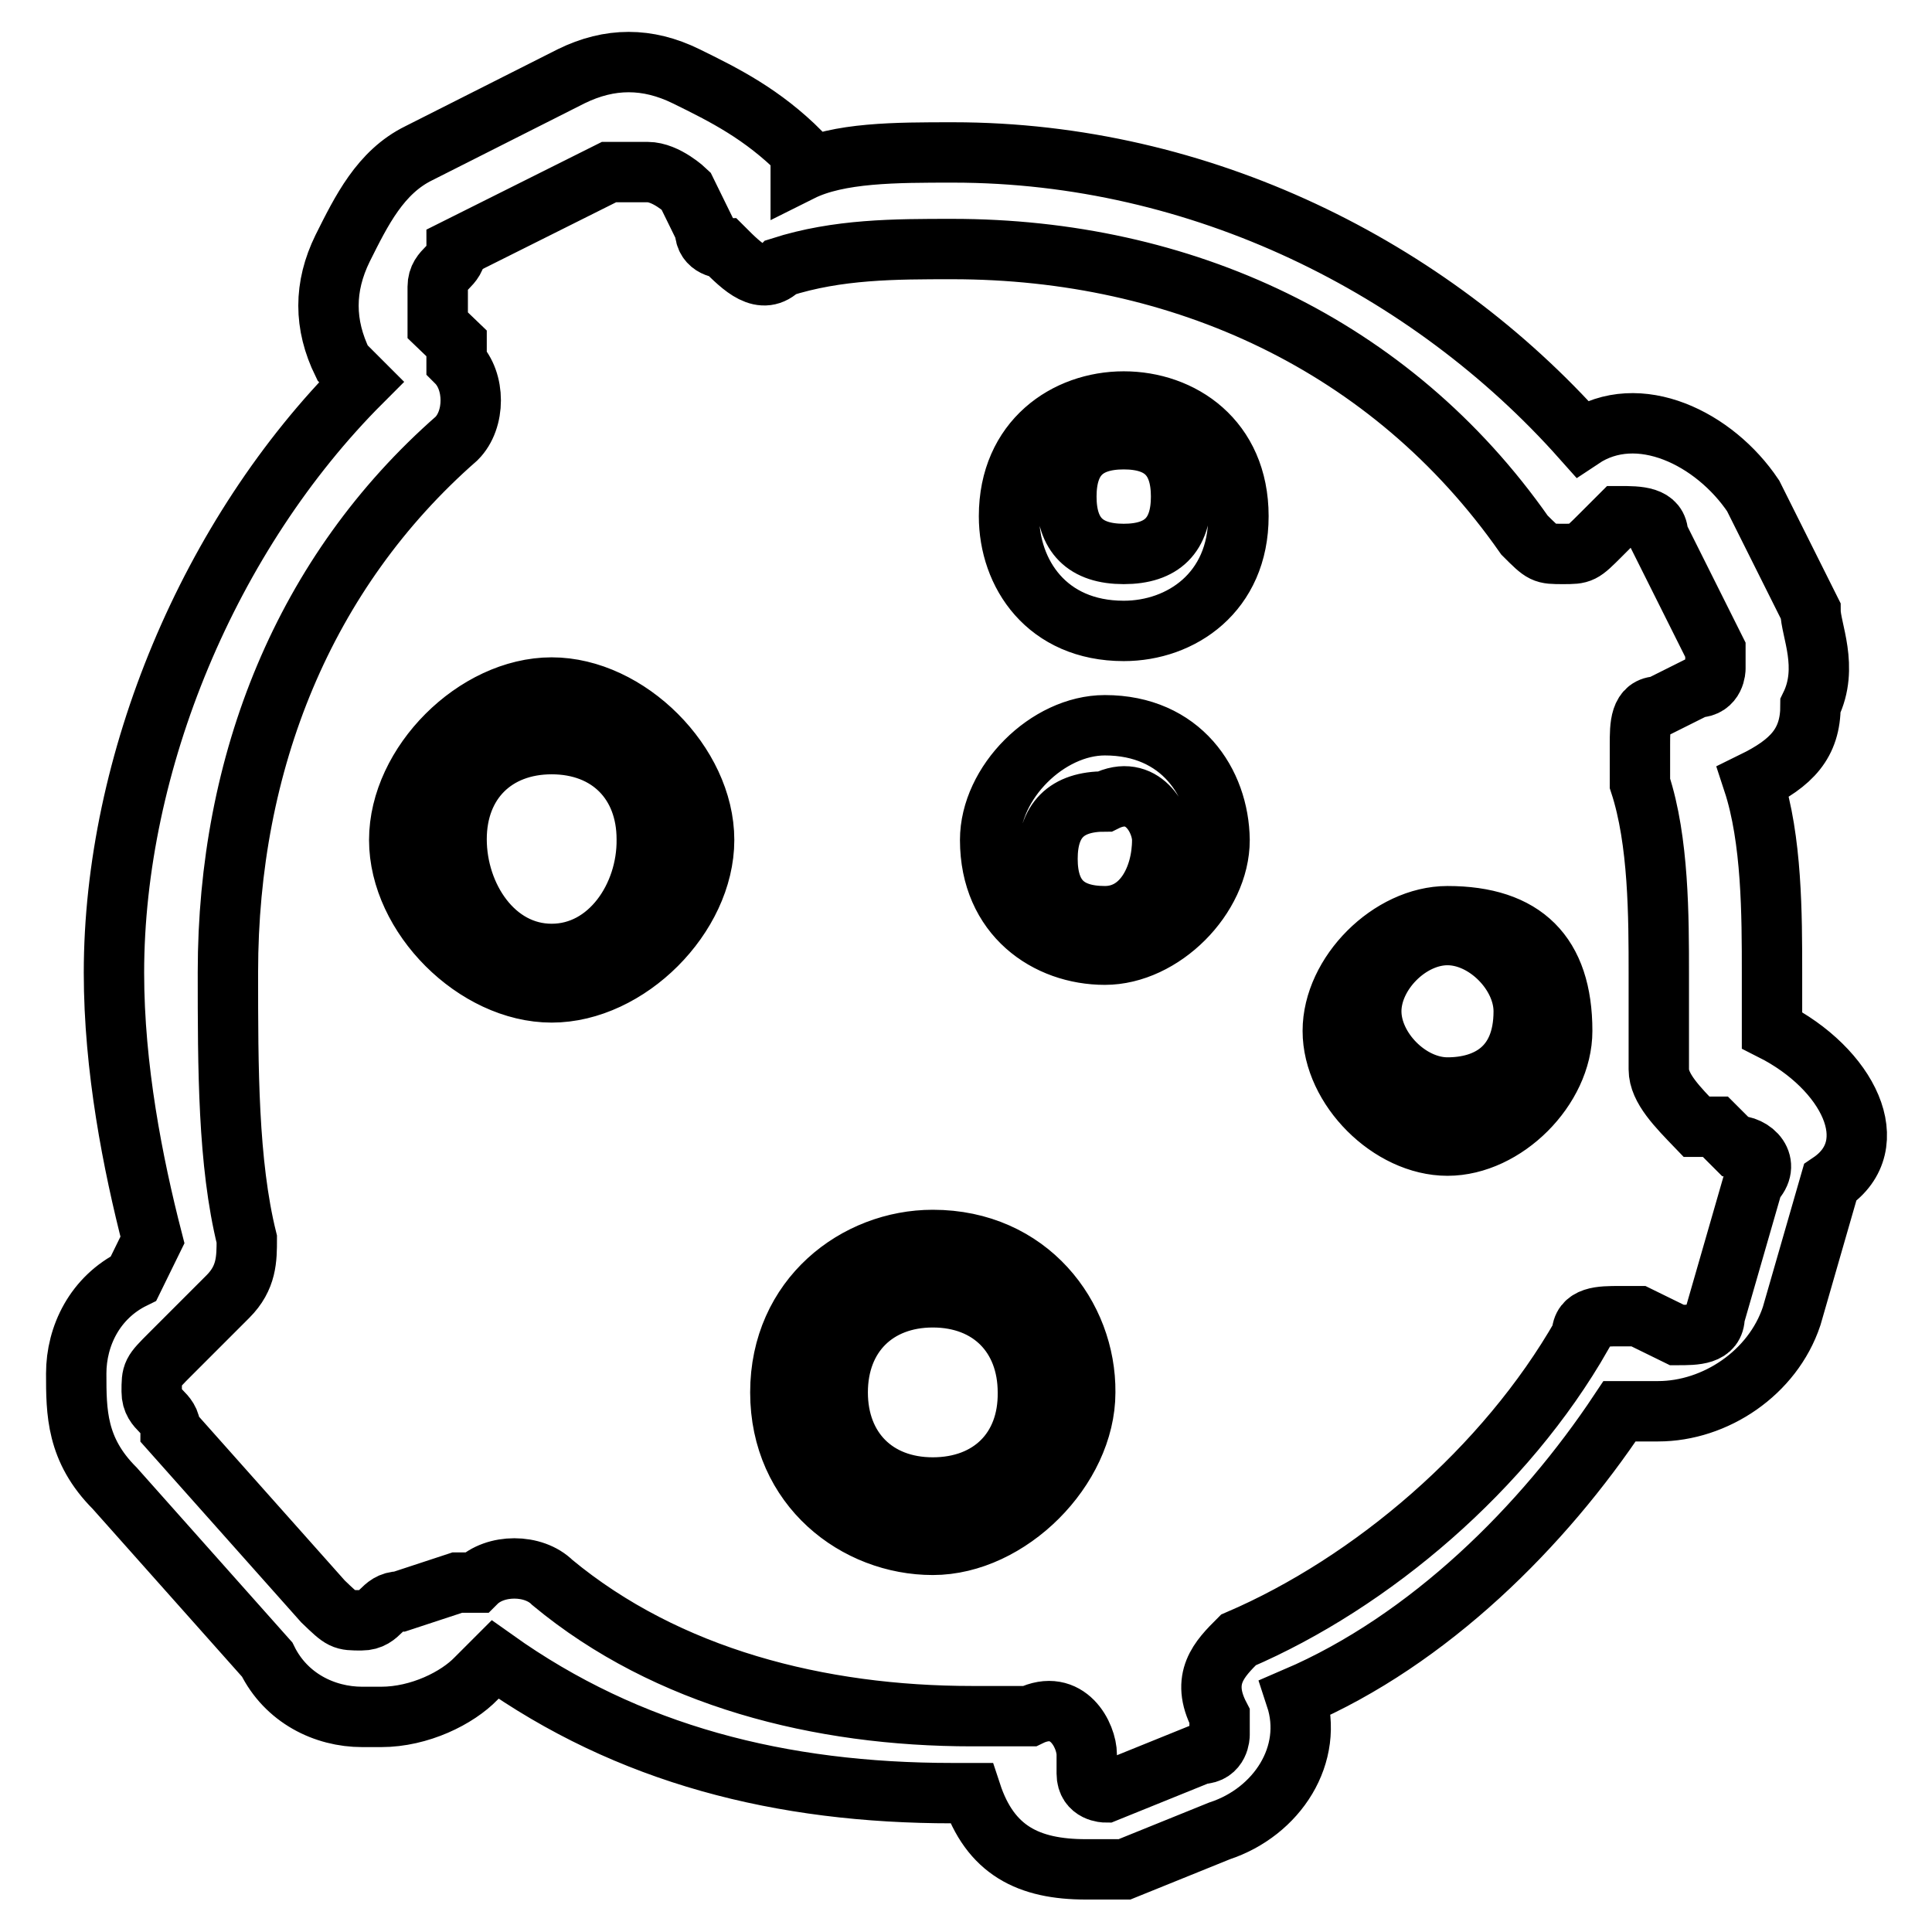 <?xml version="1.0" encoding="utf-8"?>
<!-- Svg Vector Icons : http://www.onlinewebfonts.com/icon -->
<!DOCTYPE svg PUBLIC "-//W3C//DTD SVG 1.1//EN" "http://www.w3.org/Graphics/SVG/1.1/DTD/svg11.dtd">
<svg version="1.1" xmlns="http://www.w3.org/2000/svg" xmlns:xlink="http://www.w3.org/1999/xlink" x="0px" y="0px" viewBox="0 0 256 256" enable-background="new 0 0 256 256" xml:space="preserve">
<g> <path stroke-width="8" fill-opacity="0" stroke="#000000"  d="M234.8,136.5v-7.6c0-7.6,0-17.7-2.5-25.3c5.1-2.5,7.6-5.1,7.6-10.1c2.5-5.1,0-10.1,0-12.6l-7.6-15.2 c-5.1-7.6-15.2-12.6-22.7-7.6c-20.2-22.7-50.5-37.9-83.3-37.9c-7.6,0-15.2,0-20.2,2.5v-2.5c-5.1-5.1-10.1-7.6-15.2-10.1 c-5.1-2.5-10.1-2.5-15.2,0L55.5,20.3c-5.1,2.5-7.6,7.6-10.1,12.6c-2.5,5.1-2.5,10.1,0,15.2l2.5,2.5c-20.2,20.2-32.8,50.5-32.8,78.3 c0,12.6,2.5,25.3,5.1,35.4l-2.5,5.1c-5.1,2.5-7.6,7.6-7.6,12.6c0,5.1,0,10.1,5.1,15.2l20.2,22.7c2.5,5.1,7.6,7.6,12.6,7.6h2.5 c5.1,0,10.1-2.5,12.6-5.1l2.5-2.5c17.7,12.6,37.9,17.7,60.6,17.7h2.5c2.5,7.6,7.6,10.1,15.2,10.1h5.1l12.6-5.1 c7.6-2.5,12.6-10.1,10.1-17.7c17.7-7.6,32.8-22.7,42.9-37.9h5.1c7.6,0,15.2-5.1,17.7-12.6l5.1-17.7 C249.9,151.7,244.9,141.6,234.8,136.5L234.8,136.5z M232.3,156.7l-5.1,17.7c0,2.5-2.5,2.5-5,2.5l-5.1-2.5h-2.5c-2.5,0-5,0-5,2.5 c-10.1,17.7-27.8,32.8-45.5,40.4c-2.5,2.5-5.1,5.1-2.5,10.1v2.5c0,0,0,2.5-2.5,2.5l-12.6,5.1c0,0-2.5,0-2.5-2.5v-2.5 c0-2.5-2.5-7.6-7.6-5.1h-7.6c-20.2,0-40.4-5.1-55.6-17.7c-2.5-2.5-7.6-2.5-10.1,0h-2.5l-7.6,2.5c-2.5,0-2.5,2.5-5.1,2.5 c-2.5,0-2.5,0-5.1-2.5l-20.2-22.7c0-2.5-2.5-2.5-2.5-5.1c0-2.5,0-2.5,2.5-5l5.1-5.1l2.5-2.5c2.5-2.5,2.5-5,2.5-7.6 c-2.5-10.1-2.5-22.7-2.5-35.4c0-27.8,10.1-53,30.3-70.7c2.5-2.5,2.5-7.6,0-10.1v-2.5L58,43.1V38c0-2.5,2.5-2.5,2.5-5.1l20.2-10.1 h5.1c2.5,0,5.1,2.5,5.1,2.5l2.5,5.1c0,2.5,2.5,2.5,2.5,2.5c2.5,2.5,5.1,5.1,7.6,2.5C111,33,118.6,33,126.2,33 c30.3,0,58.1,12.6,75.8,37.9c2.5,2.5,2.5,2.5,5.1,2.5c2.5,0,2.5,0,5-2.5l2.5-2.5c2.5,0,5.1,0,5.1,2.5l7.6,15.2v2.5 c0,0,0,2.5-2.5,2.5l-5,2.5c-2.5,0-2.5,2.5-2.5,5.1v5.1c2.5,7.6,2.5,17.7,2.5,25.3v12.6c0,2.5,2.5,5,5,7.6h2.5l2.5,2.5 C232.3,151.7,234.8,154.2,232.3,156.7L232.3,156.7z M73.1,91.1c-10.1,0-20.2,10.1-20.2,20.2s10.1,20.2,20.2,20.2 c10.1,0,20.2-10.1,20.2-20.2S83.2,91.1,73.1,91.1L73.1,91.1z M73.1,126.4c-7.6,0-12.6-7.6-12.6-15.2c0-7.6,5.1-12.6,12.6-12.6 c7.6,0,12.6,5.1,12.6,12.6C85.8,118.8,80.7,126.4,73.1,126.4z M146.4,96.1c-7.6,0-15.2,7.6-15.2,15.2c0,10.1,7.6,15.2,15.2,15.2 c7.6,0,15.2-7.6,15.2-15.2C161.5,103.7,156.5,96.1,146.4,96.1z M146.4,121.4c-5.1,0-7.6-2.5-7.6-7.6s2.5-7.6,7.6-7.6 c5-2.5,7.6,2.5,7.6,5.1C154,116.3,151.4,121.4,146.4,121.4z M123.6,164.3c-10.1,0-20.2,7.6-20.2,20.2c0,12.6,10.1,20.2,20.2,20.2 c10.1,0,20.2-10.1,20.2-20.2C143.9,174.4,136.3,164.3,123.6,164.3z M123.6,197.1c-7.6,0-12.6-5.1-12.6-12.6 c0-7.6,5.1-12.6,12.6-12.6c7.6,0,12.6,5.1,12.6,12.6C136.3,192.1,131.2,197.1,123.6,197.1z M191.8,121.4c-7.6,0-15.2,7.6-15.2,15.2 s7.6,15.2,15.2,15.2c7.6,0,15.2-7.6,15.2-15.2C207,126.4,201.9,121.4,191.8,121.4L191.8,121.4z M191.8,144.1 c-5.1,0-10.1-5.1-10.1-10.1s5-10.1,10.1-10.1c5.1,0,10.1,5.1,10.1,10.1C201.9,141.6,196.9,144.1,191.8,144.1z M148.9,53.2 c-7.6,0-15.2,5.1-15.2,15.2c0,7.6,5,15.2,15.2,15.2c7.6,0,15.2-5.1,15.2-15.2C164.1,58.2,156.5,53.2,148.9,53.2z M148.9,73.4 c-5.1,0-7.6-2.5-7.6-7.6c0-5.1,2.5-7.6,7.6-7.6s7.6,2.5,7.6,7.6C156.5,70.9,154,73.4,148.9,73.4z"/></g>
</svg>